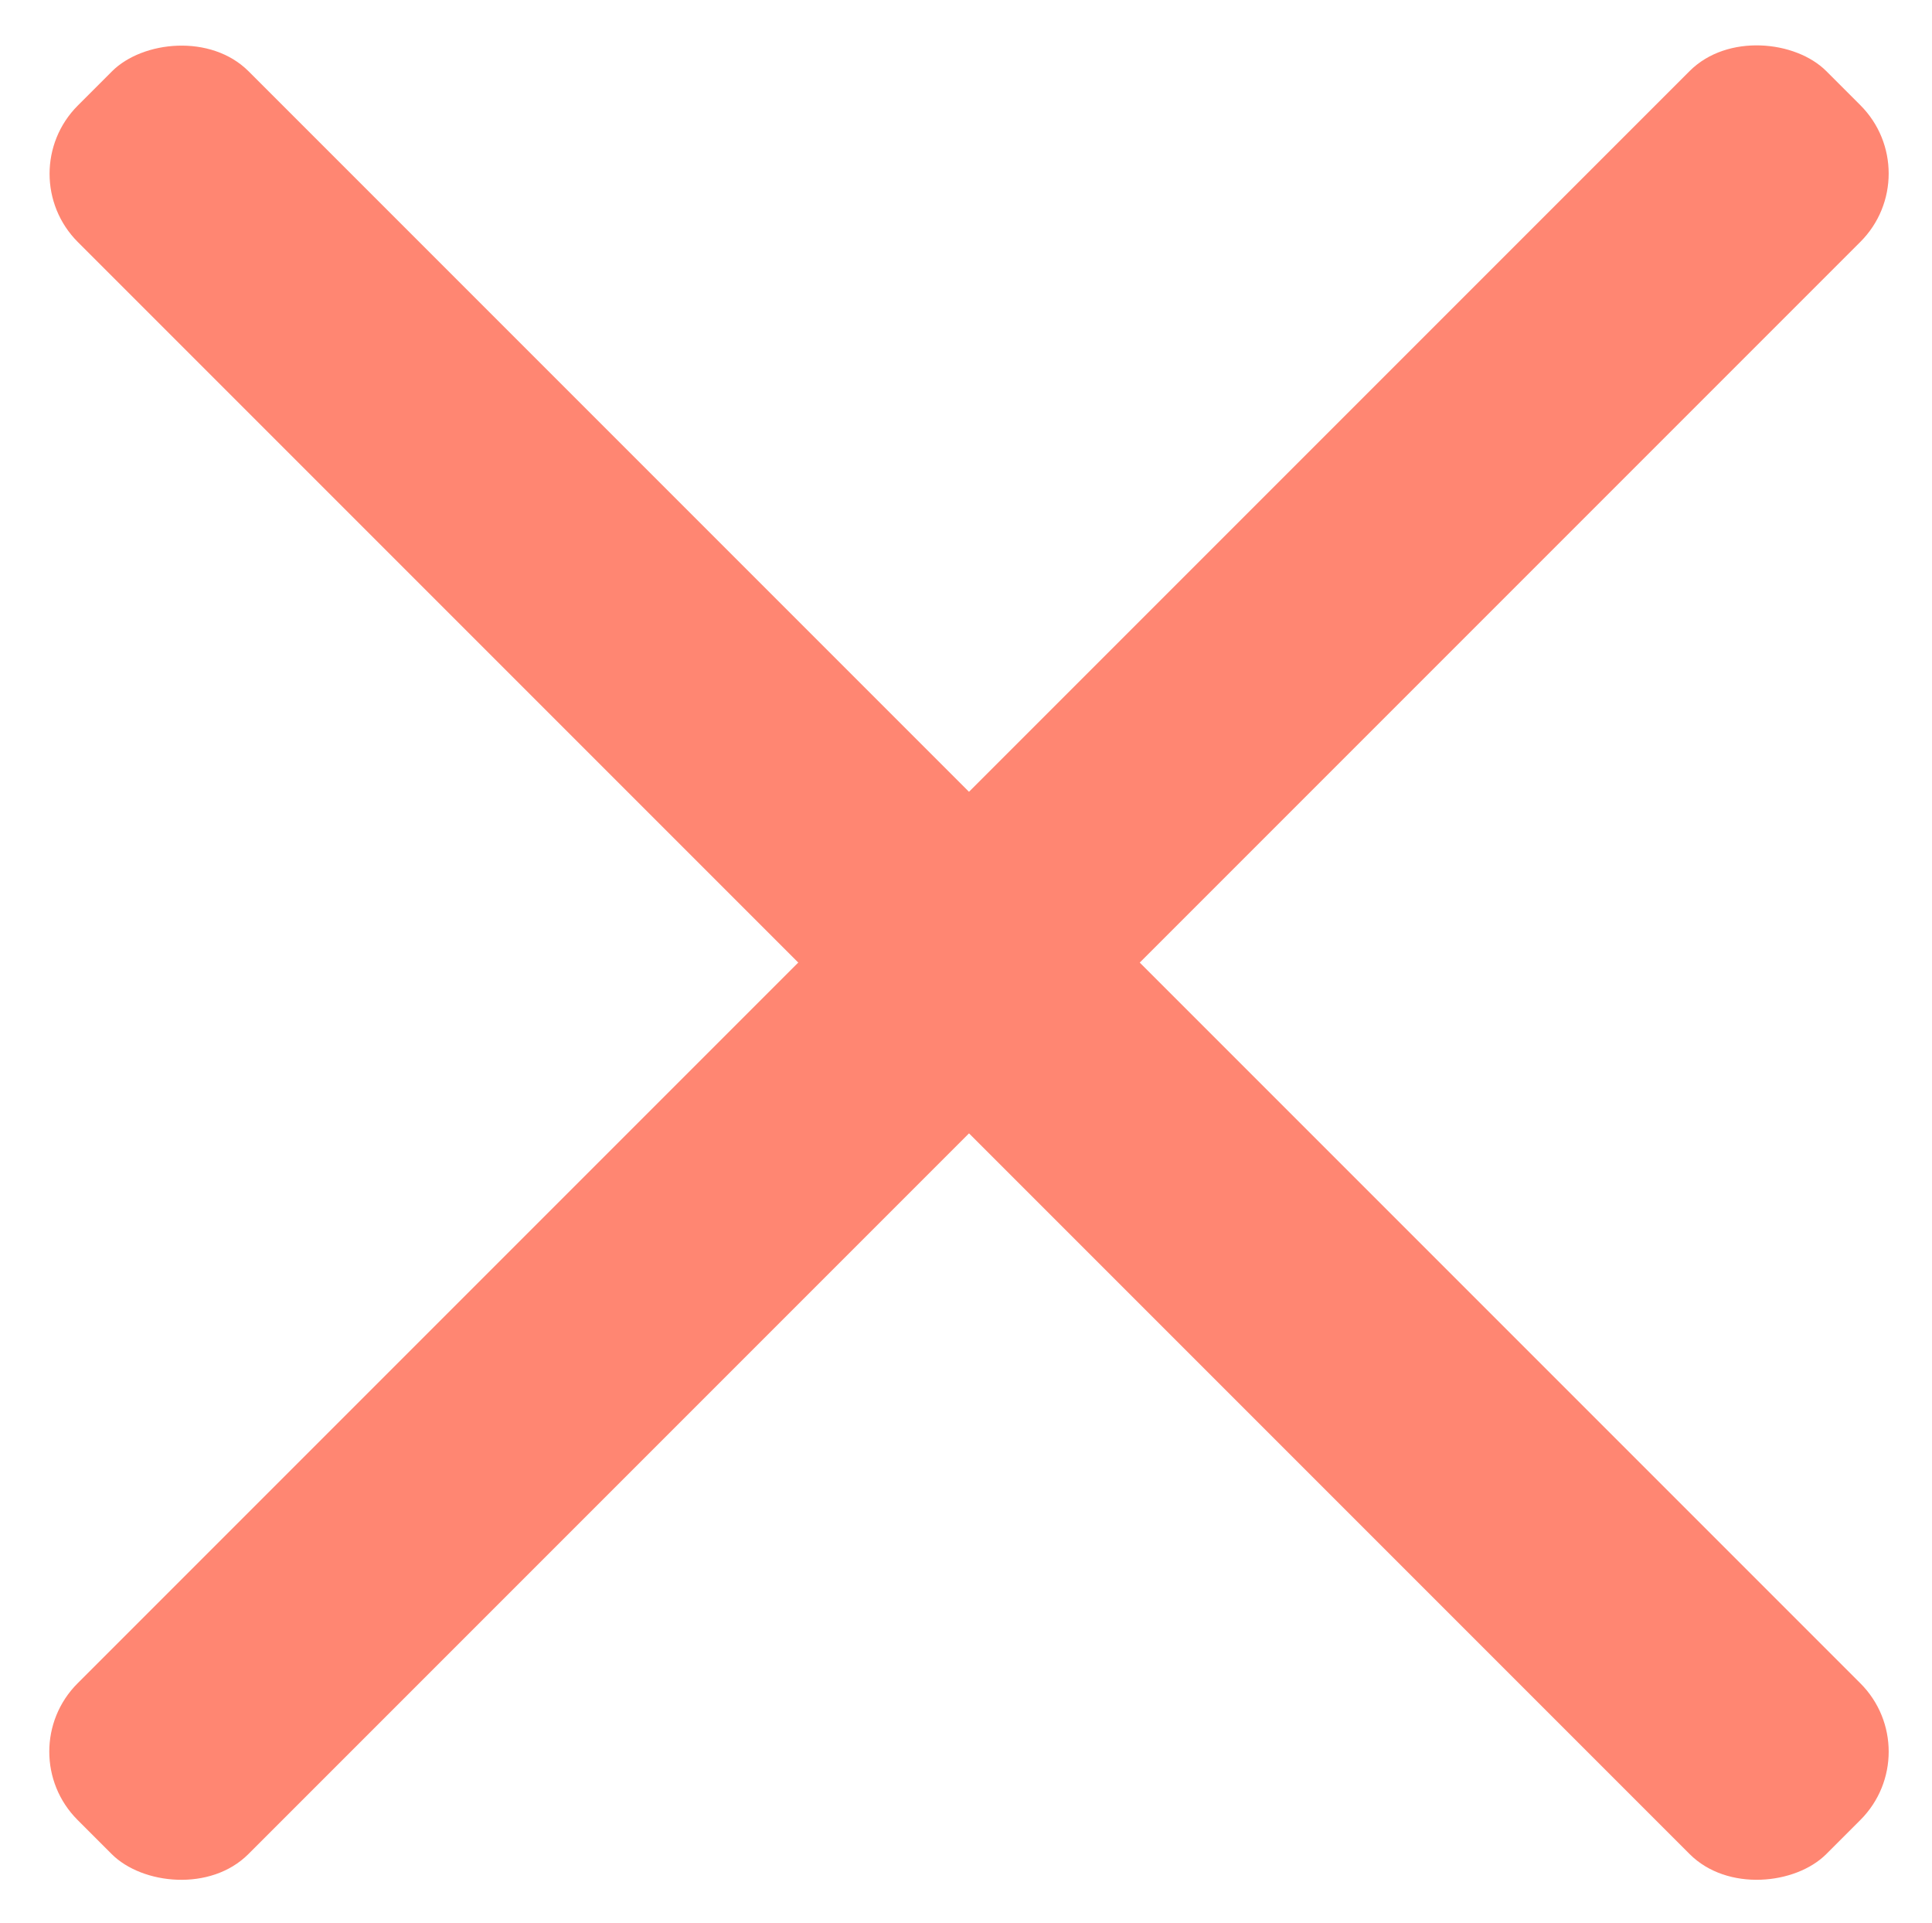 <svg width="200" height="199" viewBox="0 0 200 199" fill="none" xmlns="http://www.w3.org/2000/svg">
<rect x="0.96" y="181.304" width="256.001" height="25" rx="10" transform="rotate(-45 0.96 181.304)" fill="#FF8672"/>
<rect width="256.001" height="25" rx="10" transform="matrix(-0.707 -0.707 -0.707 0.707 199.658 181.304)" fill="#FF8672"/>
</svg>
